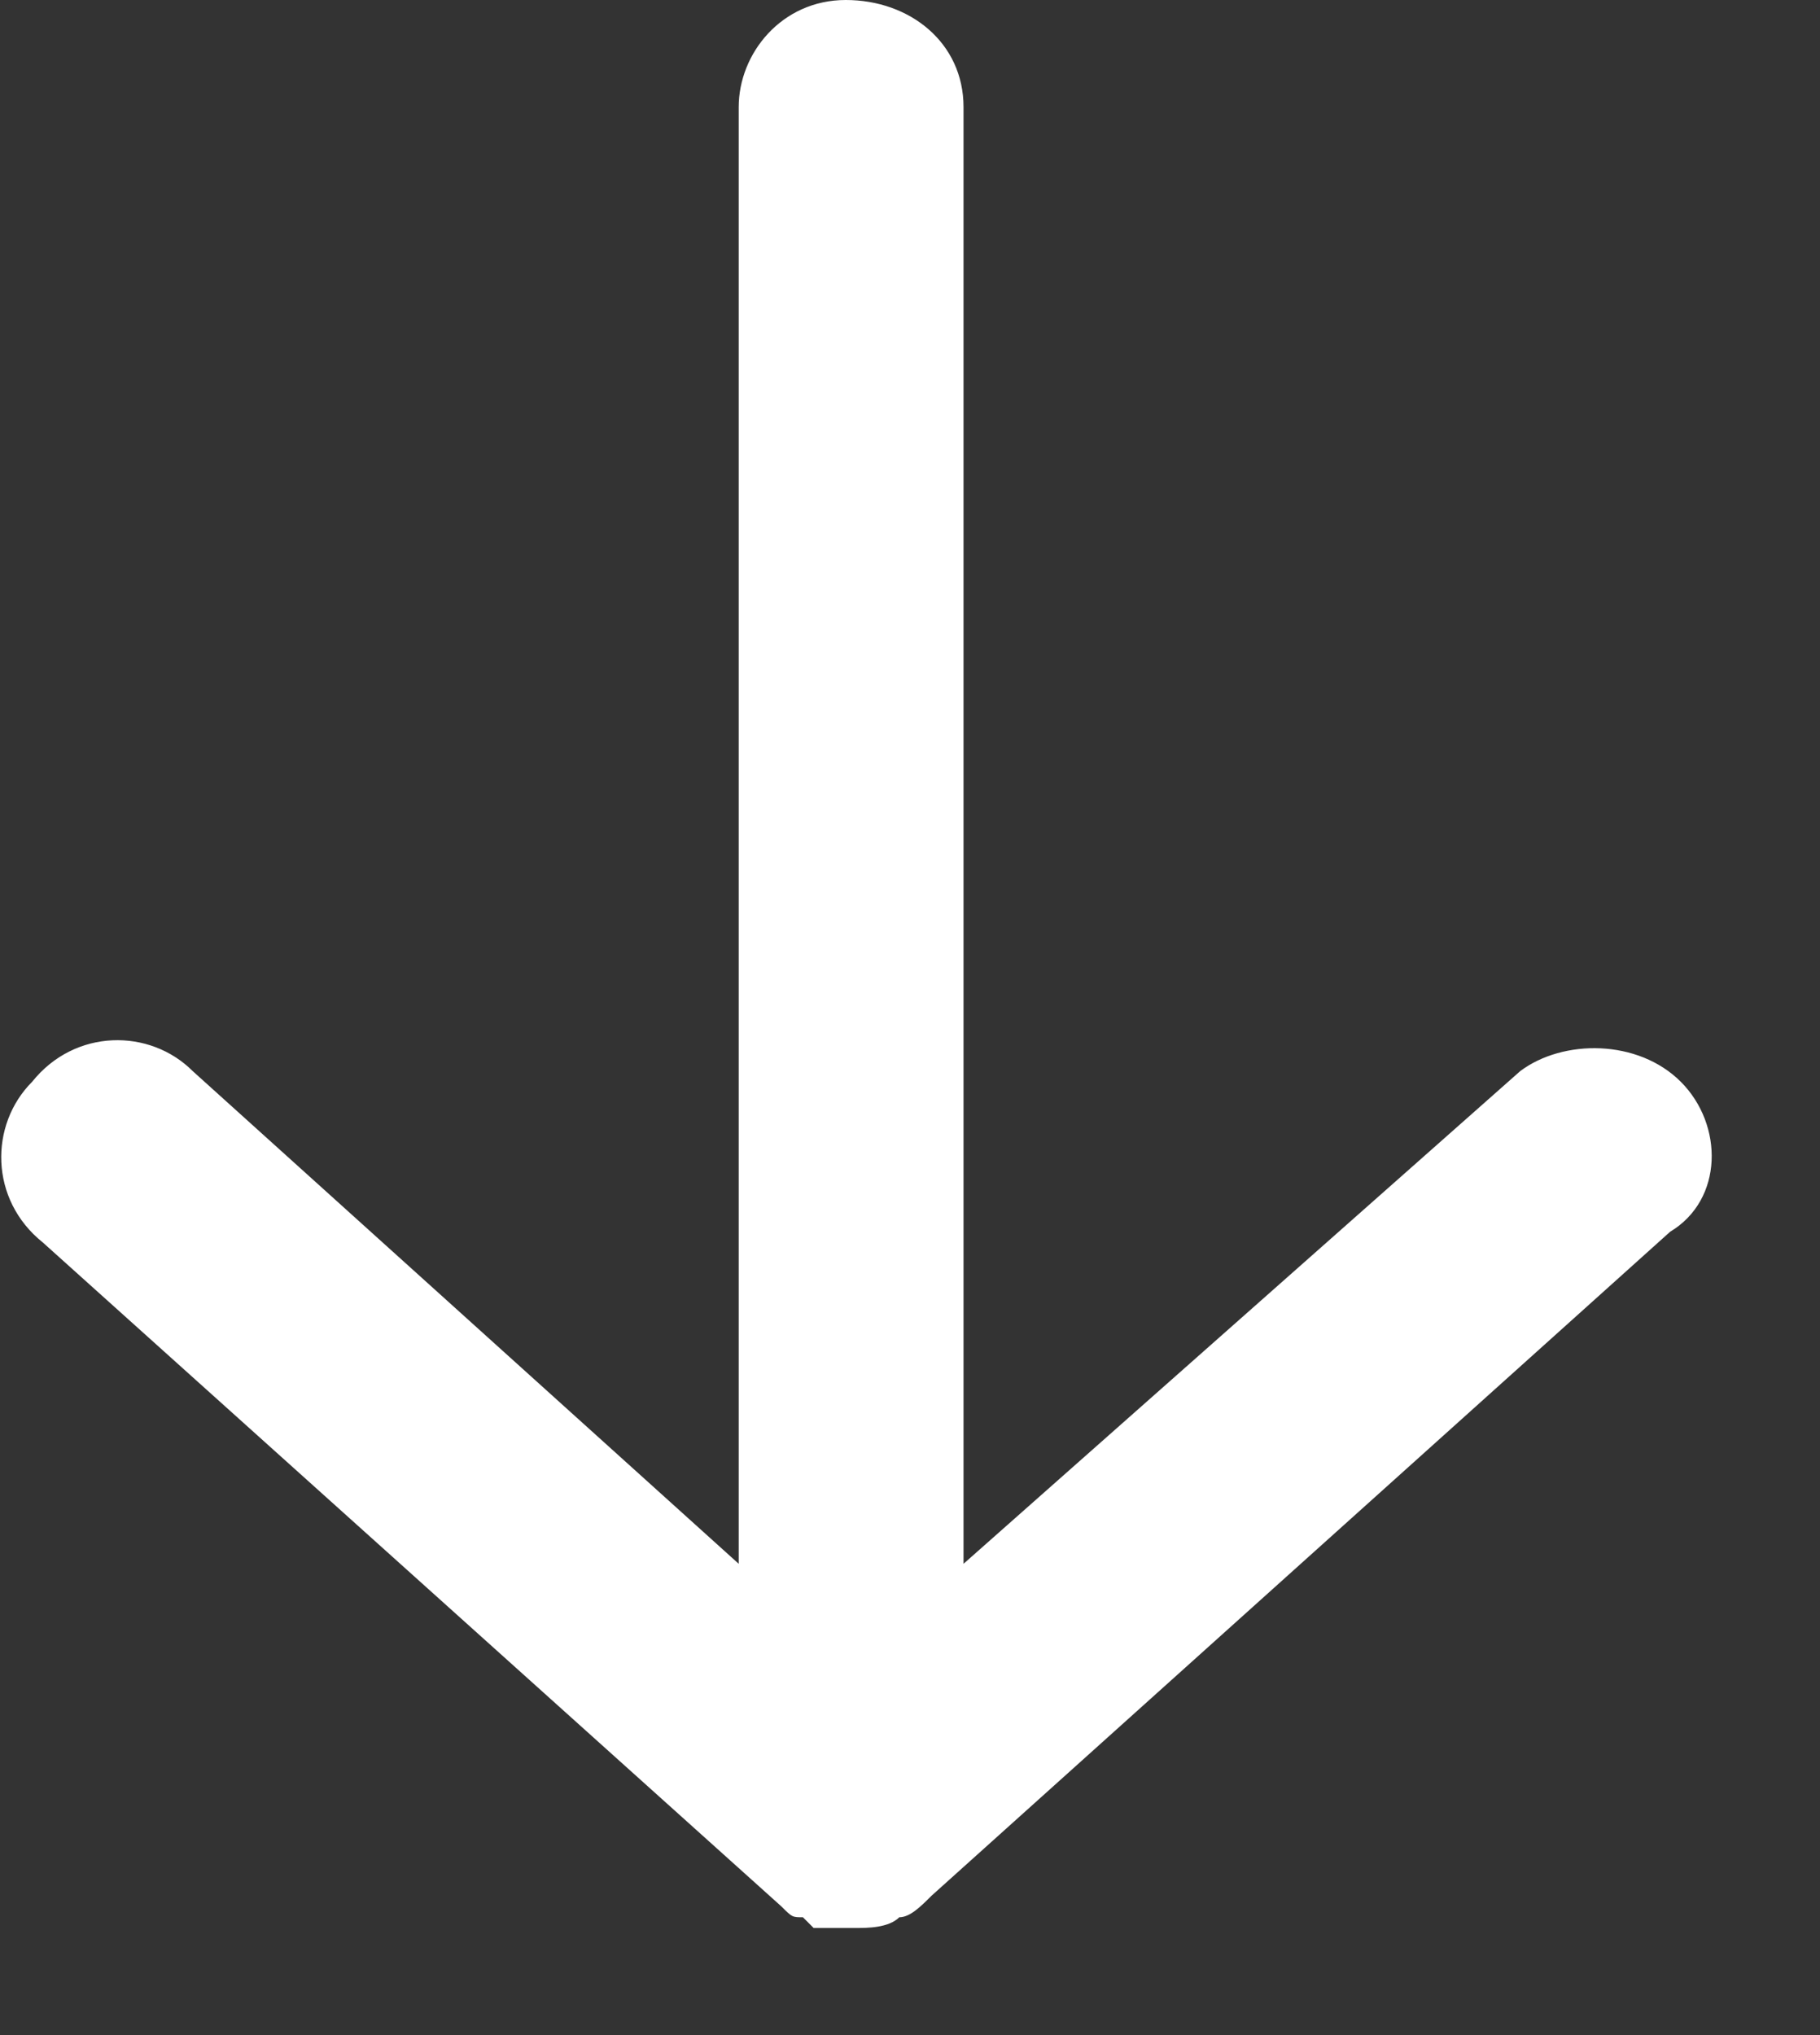 <?xml version="1.0" encoding="utf-8"?>
<!-- Generator: Adobe Illustrator 18.0.0, SVG Export Plug-In . SVG Version: 6.00 Build 0)  -->
<!DOCTYPE svg PUBLIC "-//W3C//DTD SVG 1.1//EN" "http://www.w3.org/Graphics/SVG/1.1/DTD/svg11.dtd">
<svg version="1.1" id="Layer_1" xmlns="http://www.w3.org/2000/svg" xmlns:xlink="http://www.w3.org/1999/xlink" x="0px" y="0px"
	 width="17px" height="19px" viewBox="0 0 17 19" enable-background="new 0 0 17 19" xml:space="preserve">
<rect x="0" y="0" width="17" height="19" fill="#333333" stroke="none"/>
<path fill="#FFFFFF" d="M15.7,10.1c-0.4-0.4-1.1-0.4-1.5-0.1l-5.2,4.6V1c0-0.6-0.5-1-1.1-1S6.9,0.5,6.9,1v13.6L1.8,10
	c-0.4-0.4-1.1-0.4-1.5,0.1c-0.4,0.4-0.4,1.1,0.1,1.5l6.9,6.2c0.1,0.1,0.1,0.1,0.2,0.1c0,0,0.1,0.1,0.1,0.1C7.7,18,7.9,18,8,18
	c0,0,0,0,0,0c0,0,0,0,0,0c0.1,0,0.3,0,0.4-0.1c0,0,0,0,0,0c0.1,0,0.2-0.1,0.3-0.2c0,0,0,0,0,0l6.9-6.2
	C16.1,11.2,16.1,10.5,15.7,10.1z"/>
</svg>
